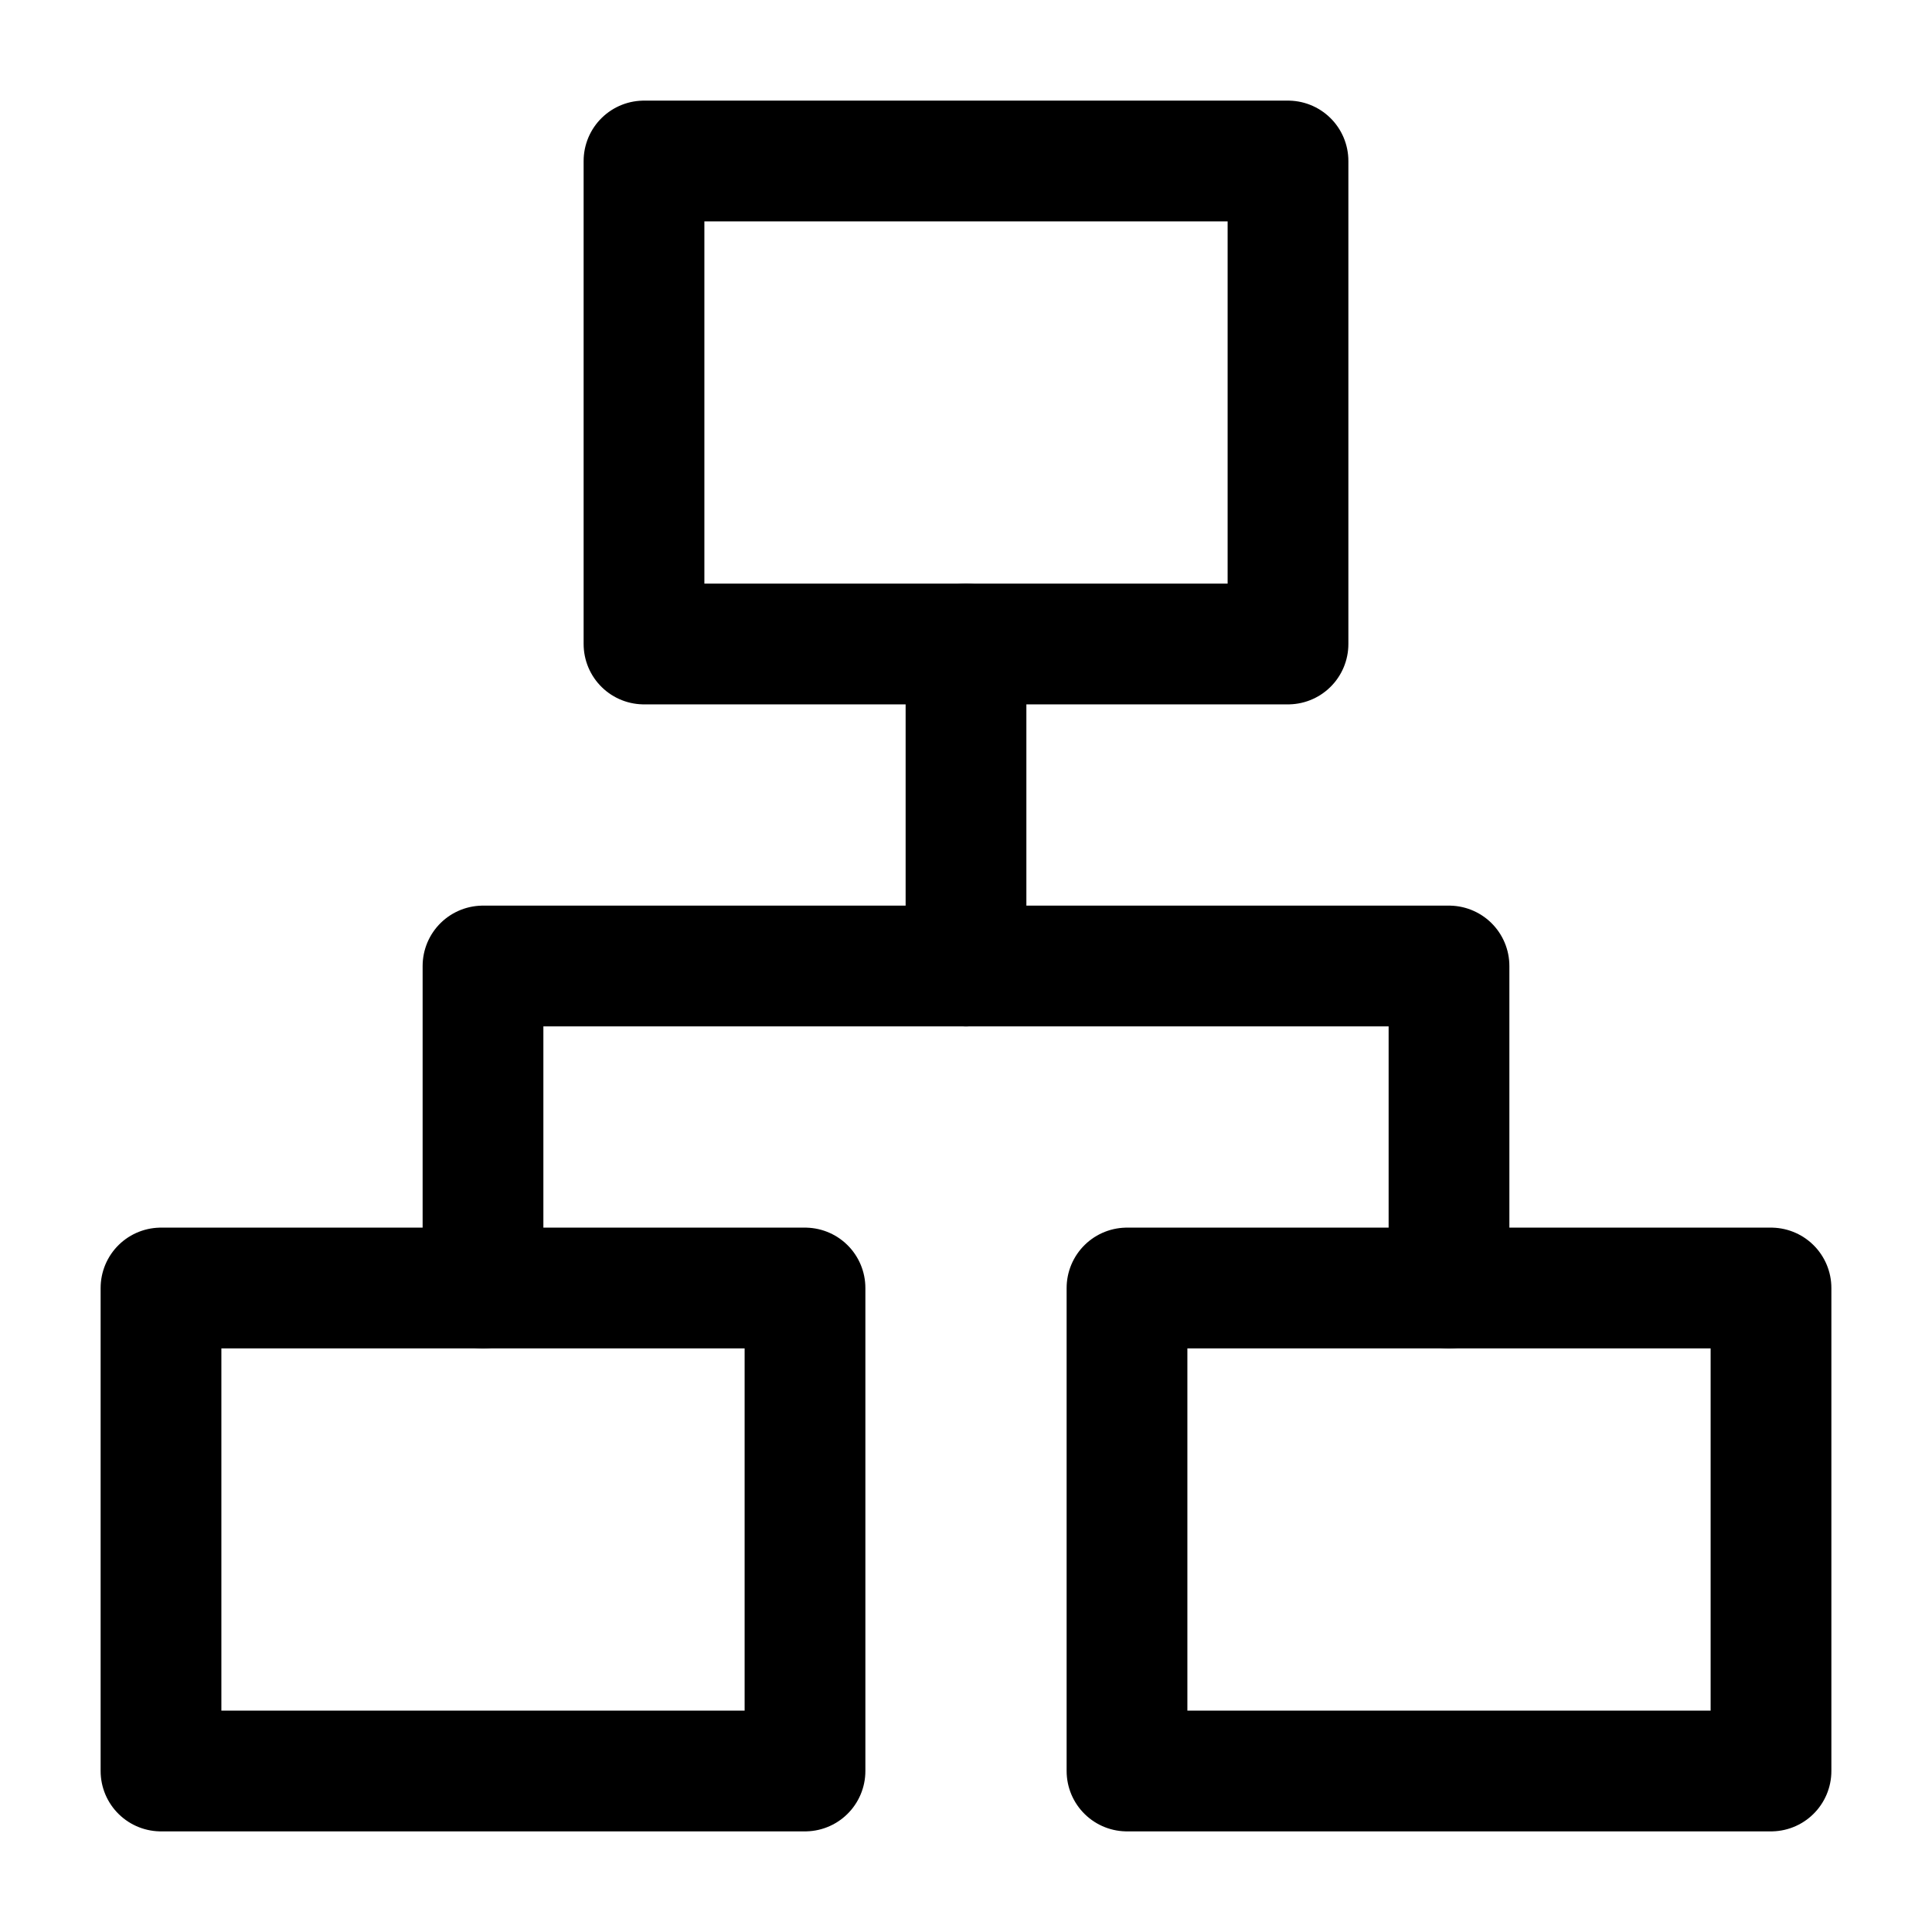 <svg width="96" height="96" viewBox="0 0 24 24" fill="none" xmlns="http://www.w3.org/2000/svg" data-reactroot="">
<path stroke-linejoin="round" stroke-linecap="round" stroke-width="1.5" stroke="#000000" d="M12 8V12"></path>
<path stroke-linejoin="round" stroke-linecap="round" stroke-width="1.5" stroke="#000000" d="M6 16V12H18V16"></path>
<path stroke-linejoin="round" stroke-linecap="round" stroke-width="1.5" stroke="#000000" fill="none" d="M16 2H8V8H16V2Z"></path>
<path stroke-linejoin="round" stroke-linecap="round" stroke-width="1.5" stroke="#000000" fill="none" d="M22 16H14V22H22V16Z"></path>
<path stroke-linejoin="round" stroke-linecap="round" stroke-width="1.5" stroke="#000000" fill="none" d="M10 16H2V22H10V16Z"></path>
</svg>
